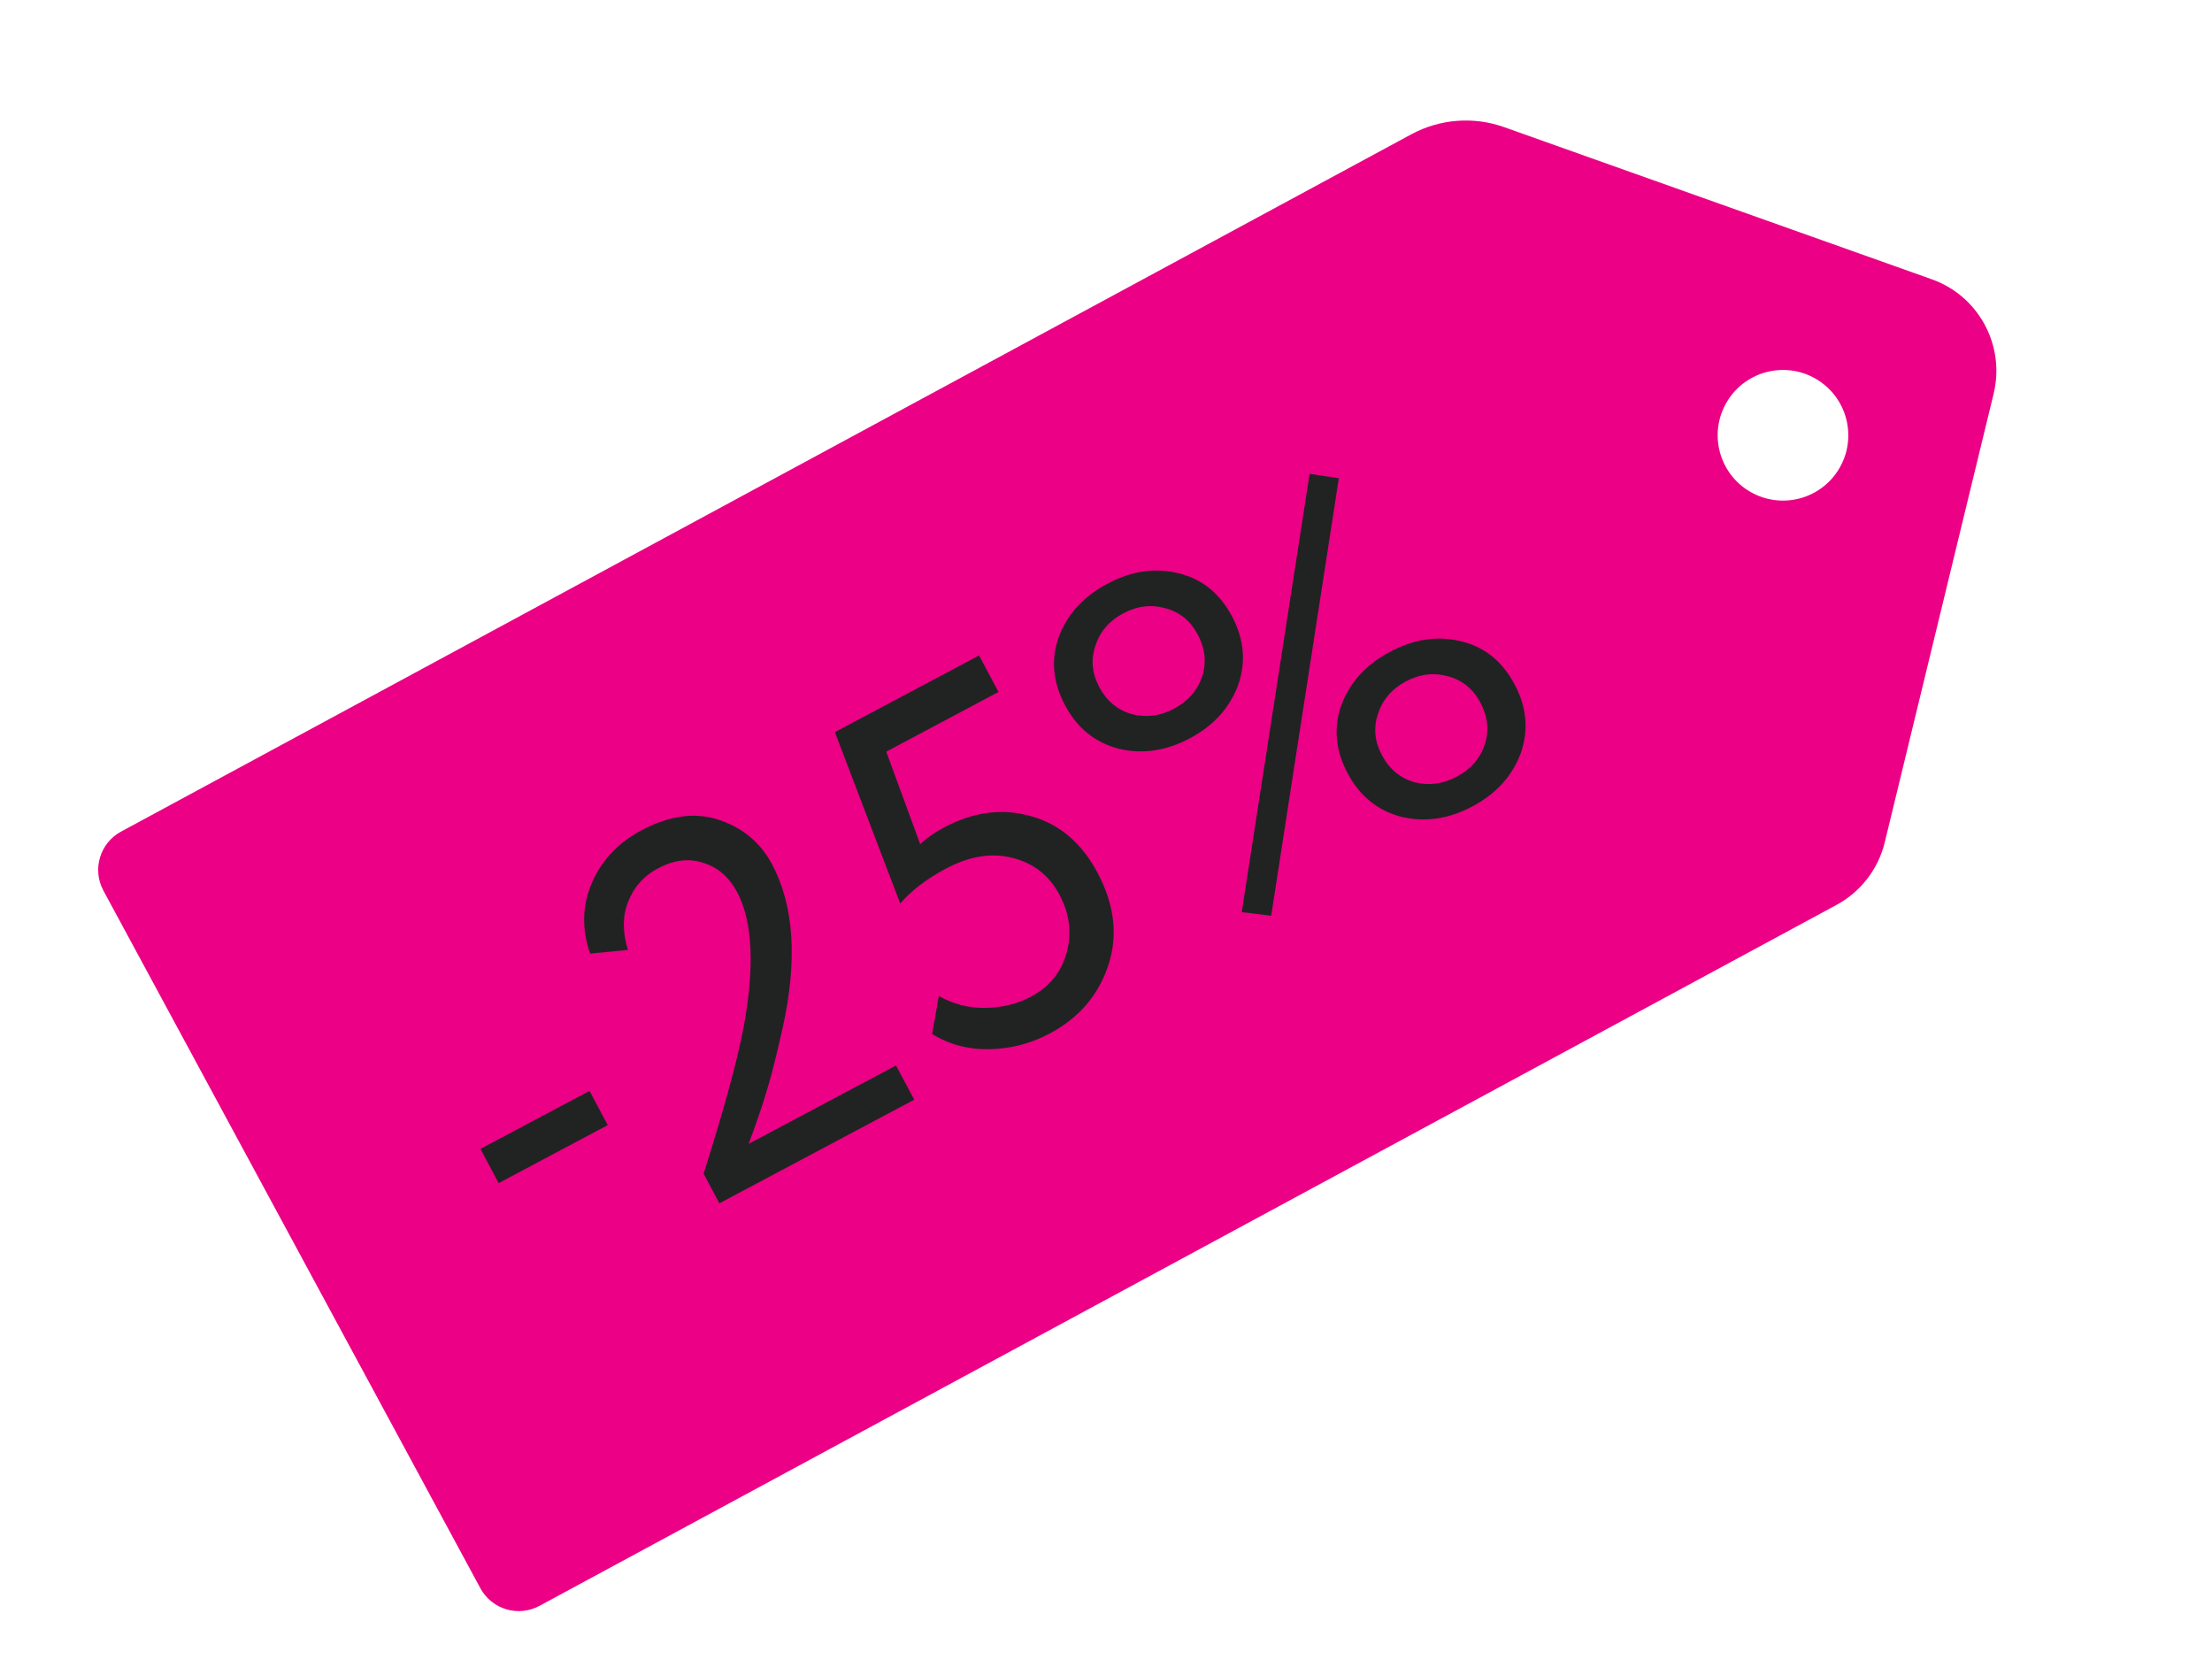 <?xml version="1.0" encoding="UTF-8"?> <svg xmlns="http://www.w3.org/2000/svg" width="214" height="162" viewBox="0 0 214 162" fill="none"><path fill-rule="evenodd" clip-rule="evenodd" d="M136.542 12.99C139.3 11.5 142.562 11.248 145.516 12.299L186.891 27.018C191.427 28.632 194.01 33.412 192.874 38.09L182.34 81.489C181.712 84.075 180.016 86.274 177.675 87.54L120.825 118.261L118.169 119.697L52.19 155.352C50.14 156.459 47.58 155.695 46.472 153.645L10.007 86.165C8.899 84.115 9.663 81.555 11.713 80.448L77.692 44.793L80.348 43.357L136.542 12.99ZM175.655 36.638C172.633 34.893 168.769 35.928 167.024 38.95C165.279 41.973 166.314 45.837 169.336 47.581C172.359 49.326 176.223 48.291 177.968 45.269C179.712 42.247 178.677 38.383 175.655 36.638Z" fill="#EC0085"></path><path d="M58.796 108.845L48.245 114.455L46.484 111.144L57.035 105.534L58.796 108.845ZM88.446 106.387L69.595 116.41L68.07 113.541C69.991 107.498 71.275 102.813 71.923 99.487C73.026 93.539 72.827 89.153 71.325 86.327C70.542 84.856 69.452 83.906 68.055 83.479C66.671 83.007 65.199 83.185 63.639 84.014C62.285 84.734 61.328 85.81 60.767 87.24C60.221 88.626 60.215 90.177 60.75 91.893L57.091 92.253C56.27 89.858 56.325 87.583 57.255 85.427C58.199 83.226 59.804 81.523 62.07 80.318C64.778 78.879 67.282 78.547 69.583 79.325C71.884 80.102 73.59 81.536 74.701 83.626C76.814 87.599 77.161 92.832 75.743 99.324C75.1 102.233 74.53 104.462 74.032 106.01C73.618 107.362 73.083 108.912 72.426 110.658L86.686 103.076L88.446 106.387ZM87.091 87.401L80.771 70.828L94.722 63.41L96.6 66.942L85.739 72.717L89.028 81.671C89.625 81.089 90.394 80.548 91.336 80.047C94.191 78.529 97 78.168 99.764 78.964C102.512 79.73 104.653 81.555 106.186 84.44C107.829 87.53 108.173 90.519 107.216 93.406C106.259 96.293 104.368 98.487 101.543 99.99C99.718 100.96 97.777 101.463 95.721 101.5C93.664 101.537 91.817 101.046 90.181 100.028L90.827 96.344C92.144 97.116 93.615 97.504 95.24 97.508C96.895 97.496 98.4 97.131 99.753 96.411C101.519 95.472 102.662 94.072 103.182 92.209C103.716 90.302 103.49 88.421 102.504 86.567C101.503 84.684 99.982 83.492 97.941 82.991C95.93 82.475 93.791 82.819 91.525 84.024C89.671 85.01 88.193 86.135 87.091 87.401ZM108.217 72.43C105.936 71.832 104.208 70.428 103.034 68.221C101.861 66.014 101.657 63.819 102.422 61.638C103.246 59.425 104.821 57.701 107.146 56.464C109.471 55.228 111.767 54.895 114.033 55.464C116.283 56.004 118.003 57.393 119.192 59.63C120.366 61.837 120.563 64.054 119.784 66.28C118.959 68.493 117.399 70.21 115.104 71.43C112.808 72.651 110.513 72.984 108.217 72.43ZM106.345 66.46C107.065 67.814 108.116 68.69 109.498 69.088C110.894 69.441 112.254 69.265 113.578 68.561C114.932 67.841 115.838 66.812 116.297 65.473C116.74 64.105 116.601 62.744 115.881 61.39C115.177 60.066 114.142 59.219 112.776 58.851C111.394 58.453 110.026 58.614 108.672 59.334C107.318 60.054 106.42 61.098 105.977 62.466C105.518 63.804 105.641 65.136 106.345 66.46ZM135.559 79.015C133.277 78.416 131.55 77.013 130.376 74.805C129.202 72.598 128.998 70.404 129.764 68.222C130.588 66.01 132.163 64.285 134.488 63.049C136.813 61.813 139.109 61.479 141.375 62.049C143.625 62.589 145.345 63.977 146.534 66.214C147.708 68.422 147.905 70.638 147.126 72.865C146.301 75.078 144.741 76.794 142.446 78.015C140.15 79.236 137.854 79.569 135.559 79.015ZM133.687 73.045C134.407 74.399 135.458 75.275 136.84 75.672C138.235 76.025 139.595 75.85 140.92 75.145C142.274 74.425 143.18 73.396 143.638 72.058C144.081 70.689 143.943 69.329 143.223 67.975C142.519 66.65 141.484 65.804 140.117 65.436C138.735 65.038 137.368 65.199 136.014 65.918C134.66 66.638 133.762 67.682 133.319 69.05C132.86 70.389 132.983 71.721 133.687 73.045ZM122.982 88.59L120.133 88.237L126.698 45.842L129.527 46.263L122.982 88.59Z" fill="#212322"></path></svg> 